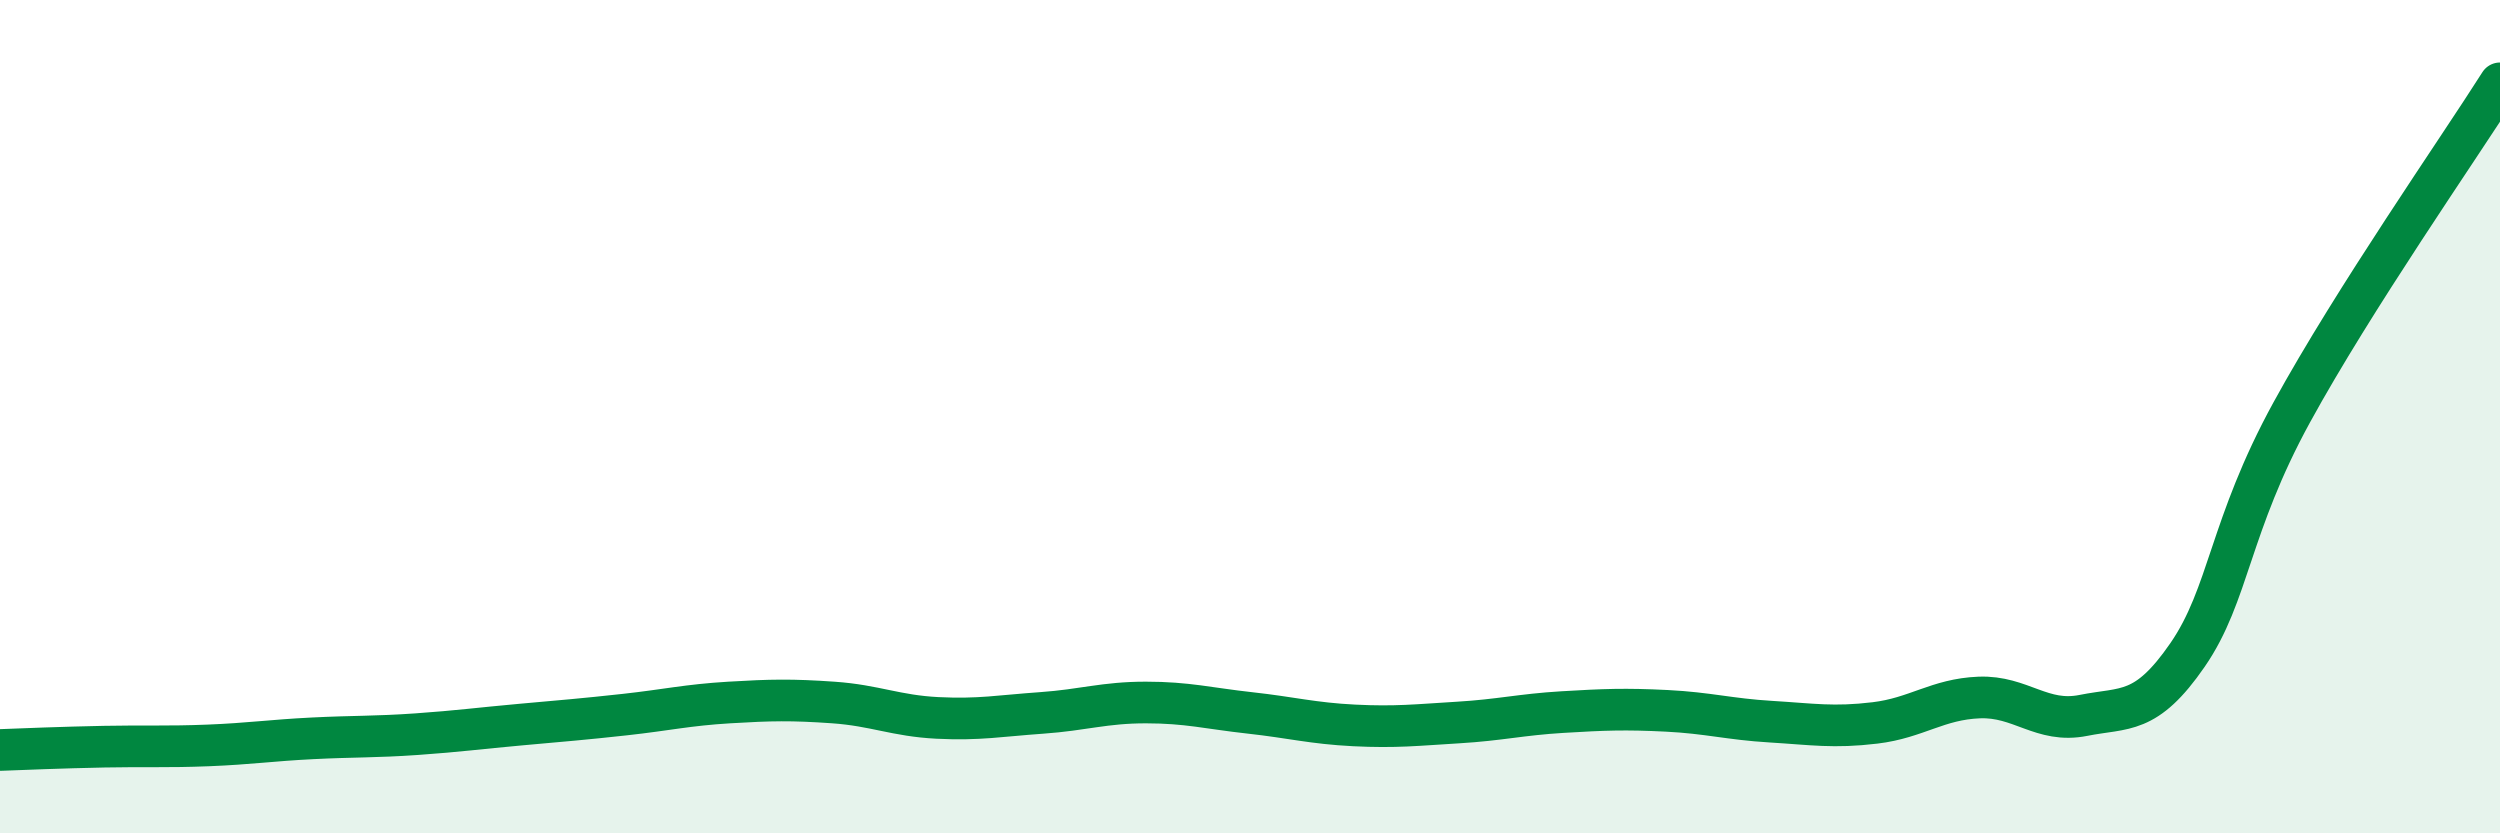 
    <svg width="60" height="20" viewBox="0 0 60 20" xmlns="http://www.w3.org/2000/svg">
      <path
        d="M 0,18 C 0.5,17.98 1.5,17.94 2.5,17.92 C 3.5,17.9 4,17.93 5,17.89 C 6,17.85 6.5,17.77 7.5,17.72 C 8.5,17.67 9,17.69 10,17.62 C 11,17.55 11.5,17.48 12.5,17.39 C 13.5,17.3 14,17.26 15,17.15 C 16,17.04 16.5,16.92 17.5,16.86 C 18.5,16.8 19,16.79 20,16.86 C 21,16.93 21.5,17.18 22.5,17.23 C 23.5,17.28 24,17.18 25,17.11 C 26,17.04 26.5,16.86 27.5,16.86 C 28.5,16.86 29,17 30,17.11 C 31,17.22 31.5,17.36 32.5,17.41 C 33.5,17.46 34,17.4 35,17.34 C 36,17.28 36.5,17.15 37.5,17.09 C 38.5,17.03 39,17.01 40,17.06 C 41,17.11 41.5,17.26 42.5,17.32 C 43.5,17.38 44,17.47 45,17.35 C 46,17.23 46.5,16.78 47.5,16.74 C 48.5,16.7 49,17.37 50,17.17 C 51,16.97 51.5,17.17 52.5,15.72 C 53.5,14.27 53.5,12.64 55,9.9 C 56.5,7.16 59,3.58 60,2L60 20L0 20Z"
        fill="#008740"
        opacity="0.1"
        stroke-linecap="round"
        stroke-linejoin="round"
      />
      <path
        d="M 0,18 C 0.5,17.98 1.5,17.94 2.5,17.92 C 3.5,17.9 4,17.93 5,17.89 C 6,17.85 6.5,17.77 7.5,17.72 C 8.5,17.67 9,17.69 10,17.62 C 11,17.55 11.5,17.48 12.5,17.39 C 13.5,17.3 14,17.26 15,17.15 C 16,17.04 16.5,16.92 17.5,16.86 C 18.5,16.8 19,16.79 20,16.86 C 21,16.93 21.5,17.18 22.5,17.23 C 23.5,17.28 24,17.18 25,17.11 C 26,17.04 26.5,16.86 27.5,16.86 C 28.5,16.86 29,17 30,17.11 C 31,17.22 31.5,17.36 32.5,17.41 C 33.5,17.46 34,17.4 35,17.34 C 36,17.28 36.5,17.15 37.5,17.09 C 38.5,17.03 39,17.01 40,17.06 C 41,17.11 41.5,17.26 42.5,17.32 C 43.5,17.38 44,17.47 45,17.35 C 46,17.23 46.5,16.78 47.5,16.74 C 48.5,16.7 49,17.37 50,17.17 C 51,16.97 51.5,17.17 52.5,15.72 C 53.5,14.27 53.5,12.64 55,9.9 C 56.5,7.16 59,3.58 60,2"
        stroke="#008740"
        stroke-width="1"
        fill="none"
        stroke-linecap="round"
        stroke-linejoin="round"
      />
    </svg>
  